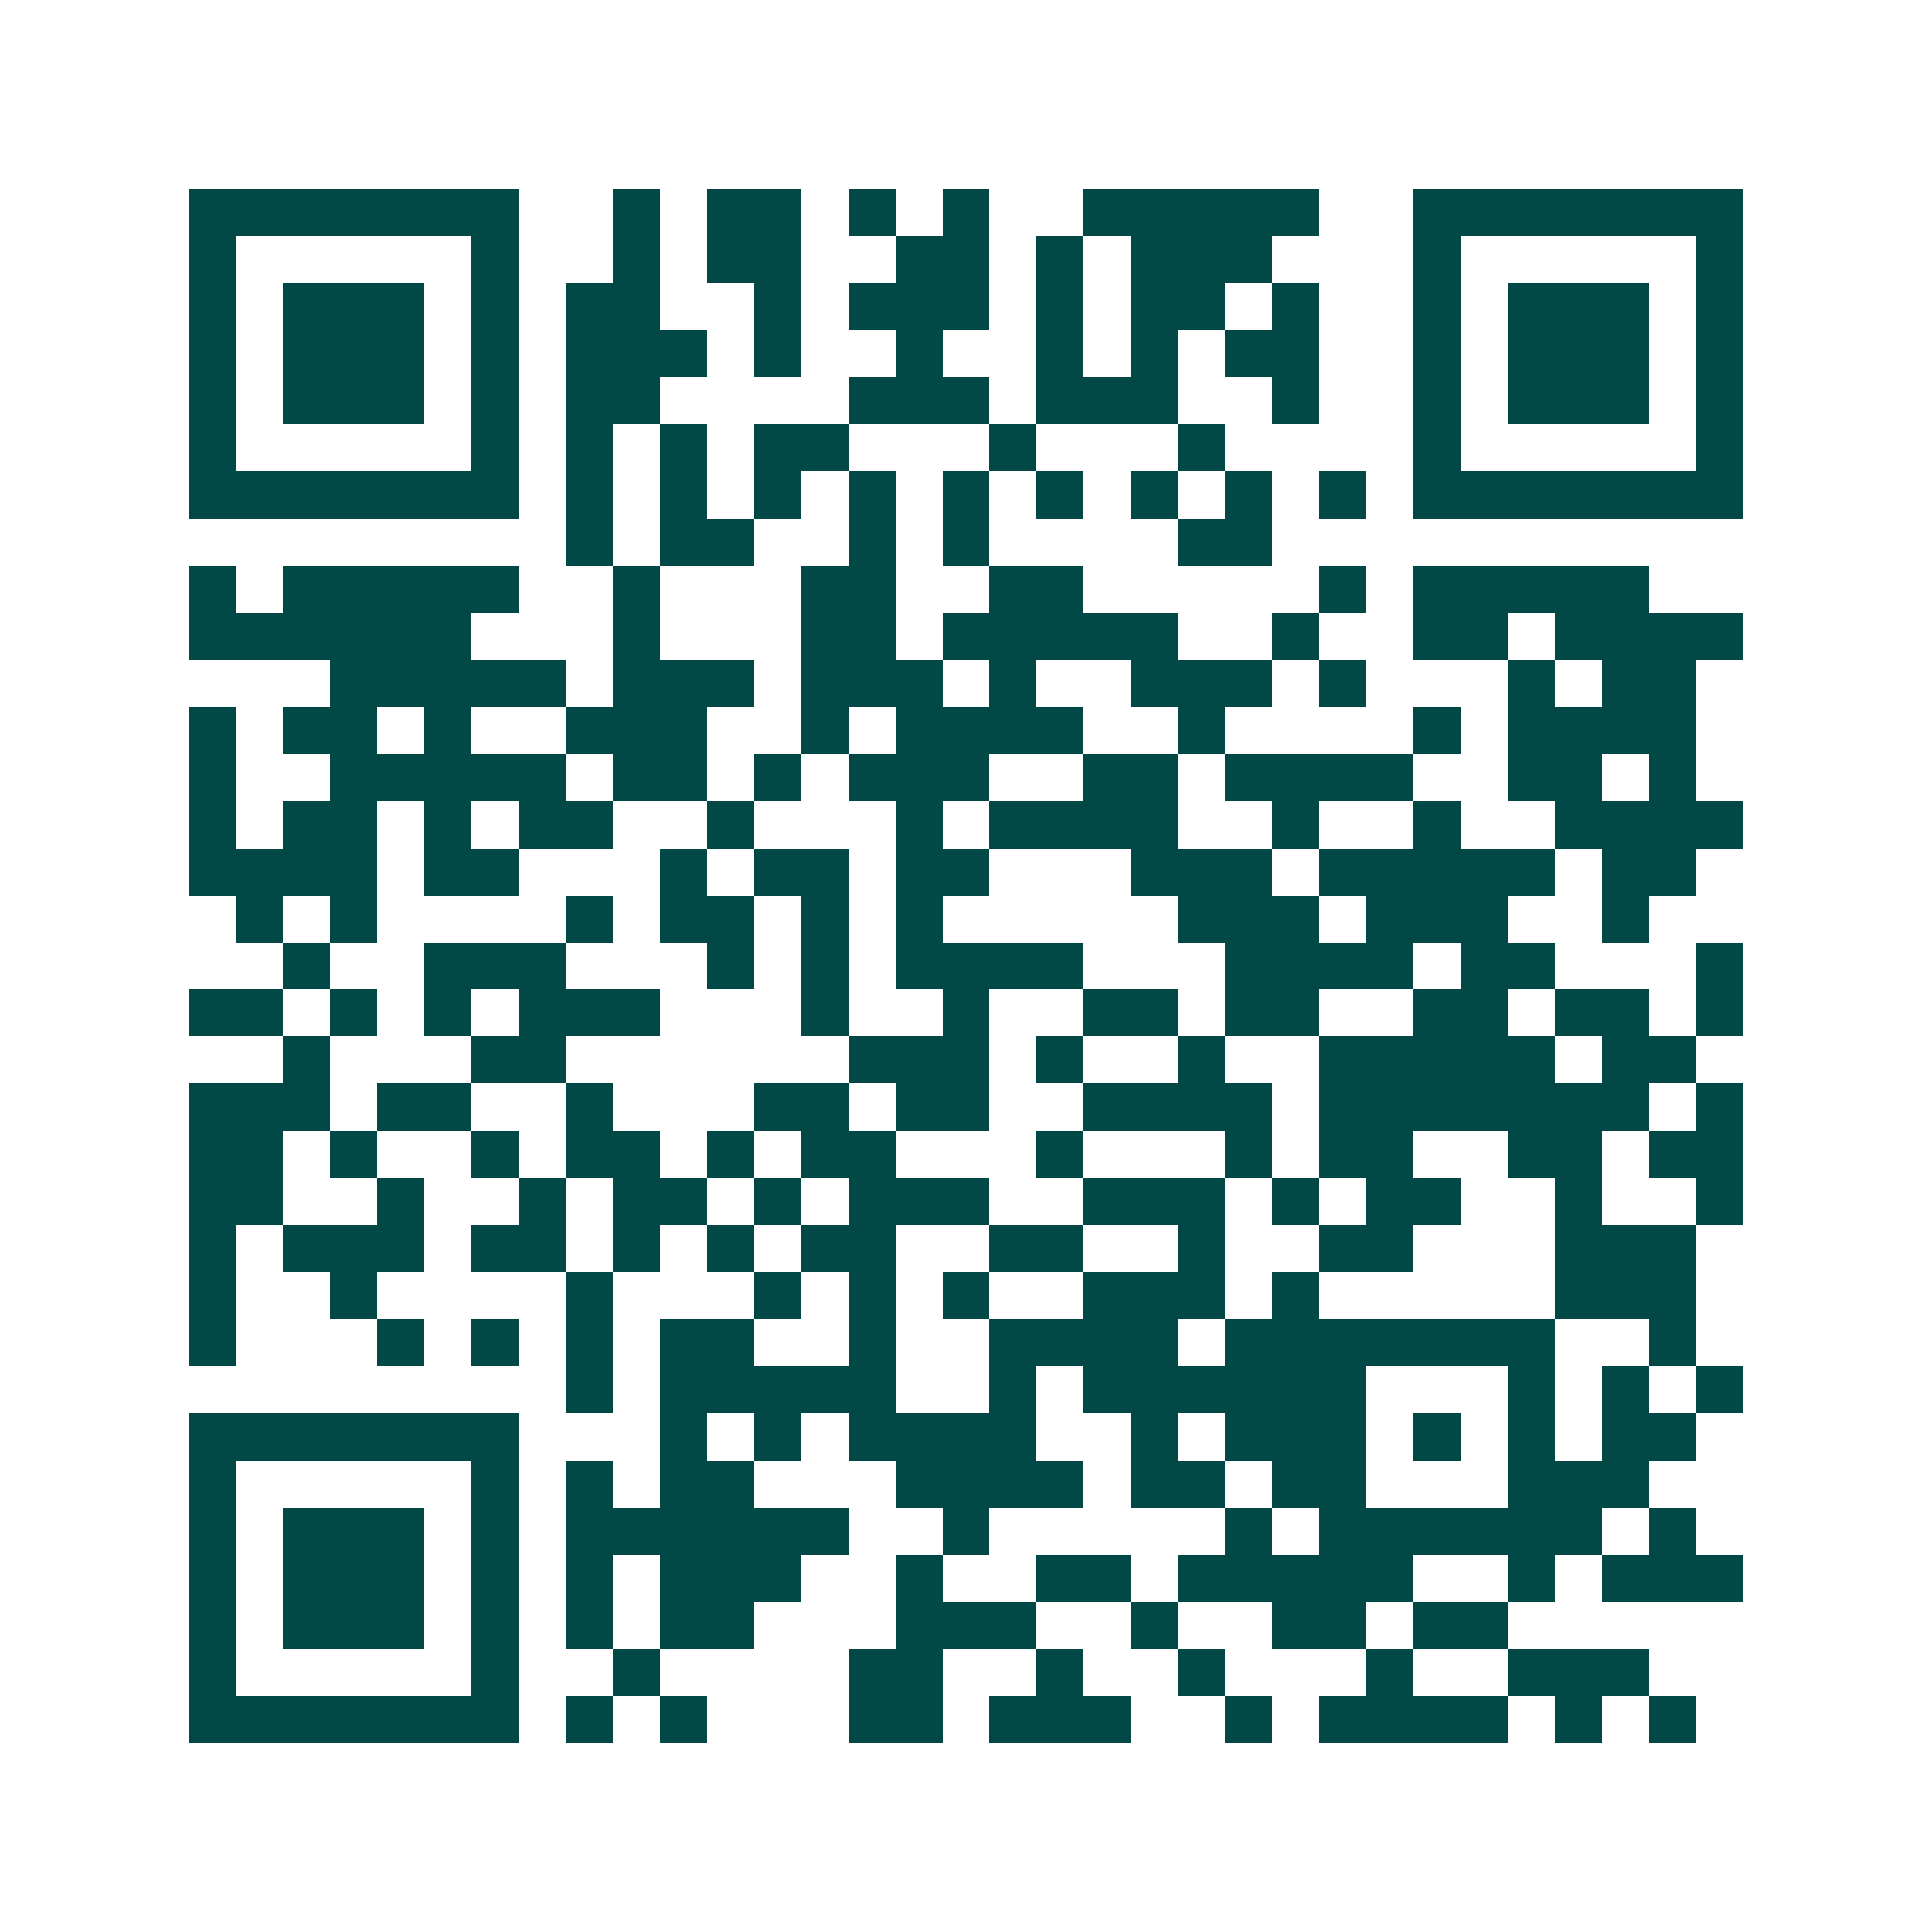<svg xmlns="http://www.w3.org/2000/svg" width="200" height="200" viewBox="0 0 41 41" shape-rendering="crispEdges"><path fill="#ffffff" d="M0 0h41v41H0z"/><path stroke="#014847" d="M4 4.5h7m2 0h1m1 0h2m1 0h1m1 0h1m2 0h5m2 0h7M4 5.5h1m5 0h1m2 0h1m1 0h2m2 0h2m1 0h1m1 0h3m3 0h1m5 0h1M4 6.5h1m1 0h3m1 0h1m1 0h2m2 0h1m1 0h3m1 0h1m1 0h2m1 0h1m2 0h1m1 0h3m1 0h1M4 7.5h1m1 0h3m1 0h1m1 0h3m1 0h1m2 0h1m2 0h1m1 0h1m1 0h2m2 0h1m1 0h3m1 0h1M4 8.5h1m1 0h3m1 0h1m1 0h2m4 0h3m1 0h3m2 0h1m2 0h1m1 0h3m1 0h1M4 9.5h1m5 0h1m1 0h1m1 0h1m1 0h2m3 0h1m3 0h1m4 0h1m5 0h1M4 10.5h7m1 0h1m1 0h1m1 0h1m1 0h1m1 0h1m1 0h1m1 0h1m1 0h1m1 0h1m1 0h7M12 11.5h1m1 0h2m2 0h1m1 0h1m4 0h2M4 12.5h1m1 0h5m2 0h1m3 0h2m2 0h2m5 0h1m1 0h5M4 13.5h6m3 0h1m3 0h2m1 0h5m2 0h1m2 0h2m1 0h4M7 14.5h5m1 0h3m1 0h3m1 0h1m2 0h3m1 0h1m3 0h1m1 0h2M4 15.5h1m1 0h2m1 0h1m2 0h3m2 0h1m1 0h4m2 0h1m4 0h1m1 0h4M4 16.5h1m2 0h5m1 0h2m1 0h1m1 0h3m2 0h2m1 0h4m2 0h2m1 0h1M4 17.5h1m1 0h2m1 0h1m1 0h2m2 0h1m3 0h1m1 0h4m2 0h1m2 0h1m2 0h4M4 18.5h4m1 0h2m3 0h1m1 0h2m1 0h2m3 0h3m1 0h5m1 0h2M5 19.5h1m1 0h1m4 0h1m1 0h2m1 0h1m1 0h1m5 0h3m1 0h3m2 0h1M6 20.5h1m2 0h3m3 0h1m1 0h1m1 0h4m3 0h4m1 0h2m3 0h1M4 21.5h2m1 0h1m1 0h1m1 0h3m3 0h1m2 0h1m2 0h2m1 0h2m2 0h2m1 0h2m1 0h1M6 22.5h1m3 0h2m6 0h3m1 0h1m2 0h1m2 0h5m1 0h2M4 23.5h3m1 0h2m2 0h1m3 0h2m1 0h2m2 0h4m1 0h7m1 0h1M4 24.5h2m1 0h1m2 0h1m1 0h2m1 0h1m1 0h2m3 0h1m3 0h1m1 0h2m2 0h2m1 0h2M4 25.5h2m2 0h1m2 0h1m1 0h2m1 0h1m1 0h3m2 0h3m1 0h1m1 0h2m2 0h1m2 0h1M4 26.5h1m1 0h3m1 0h2m1 0h1m1 0h1m1 0h2m2 0h2m2 0h1m2 0h2m3 0h3M4 27.5h1m2 0h1m4 0h1m3 0h1m1 0h1m1 0h1m2 0h3m1 0h1m5 0h3M4 28.5h1m3 0h1m1 0h1m1 0h1m1 0h2m2 0h1m2 0h4m1 0h7m2 0h1M12 29.5h1m1 0h5m2 0h1m1 0h6m3 0h1m1 0h1m1 0h1M4 30.5h7m3 0h1m1 0h1m1 0h4m2 0h1m1 0h3m1 0h1m1 0h1m1 0h2M4 31.5h1m5 0h1m1 0h1m1 0h2m3 0h4m1 0h2m1 0h2m3 0h3M4 32.5h1m1 0h3m1 0h1m1 0h6m2 0h1m5 0h1m1 0h6m1 0h1M4 33.5h1m1 0h3m1 0h1m1 0h1m1 0h3m2 0h1m2 0h2m1 0h5m2 0h1m1 0h3M4 34.5h1m1 0h3m1 0h1m1 0h1m1 0h2m3 0h3m2 0h1m2 0h2m1 0h2M4 35.5h1m5 0h1m2 0h1m4 0h2m2 0h1m2 0h1m3 0h1m2 0h3M4 36.5h7m1 0h1m1 0h1m3 0h2m1 0h3m2 0h1m1 0h4m1 0h1m1 0h1"/></svg>
